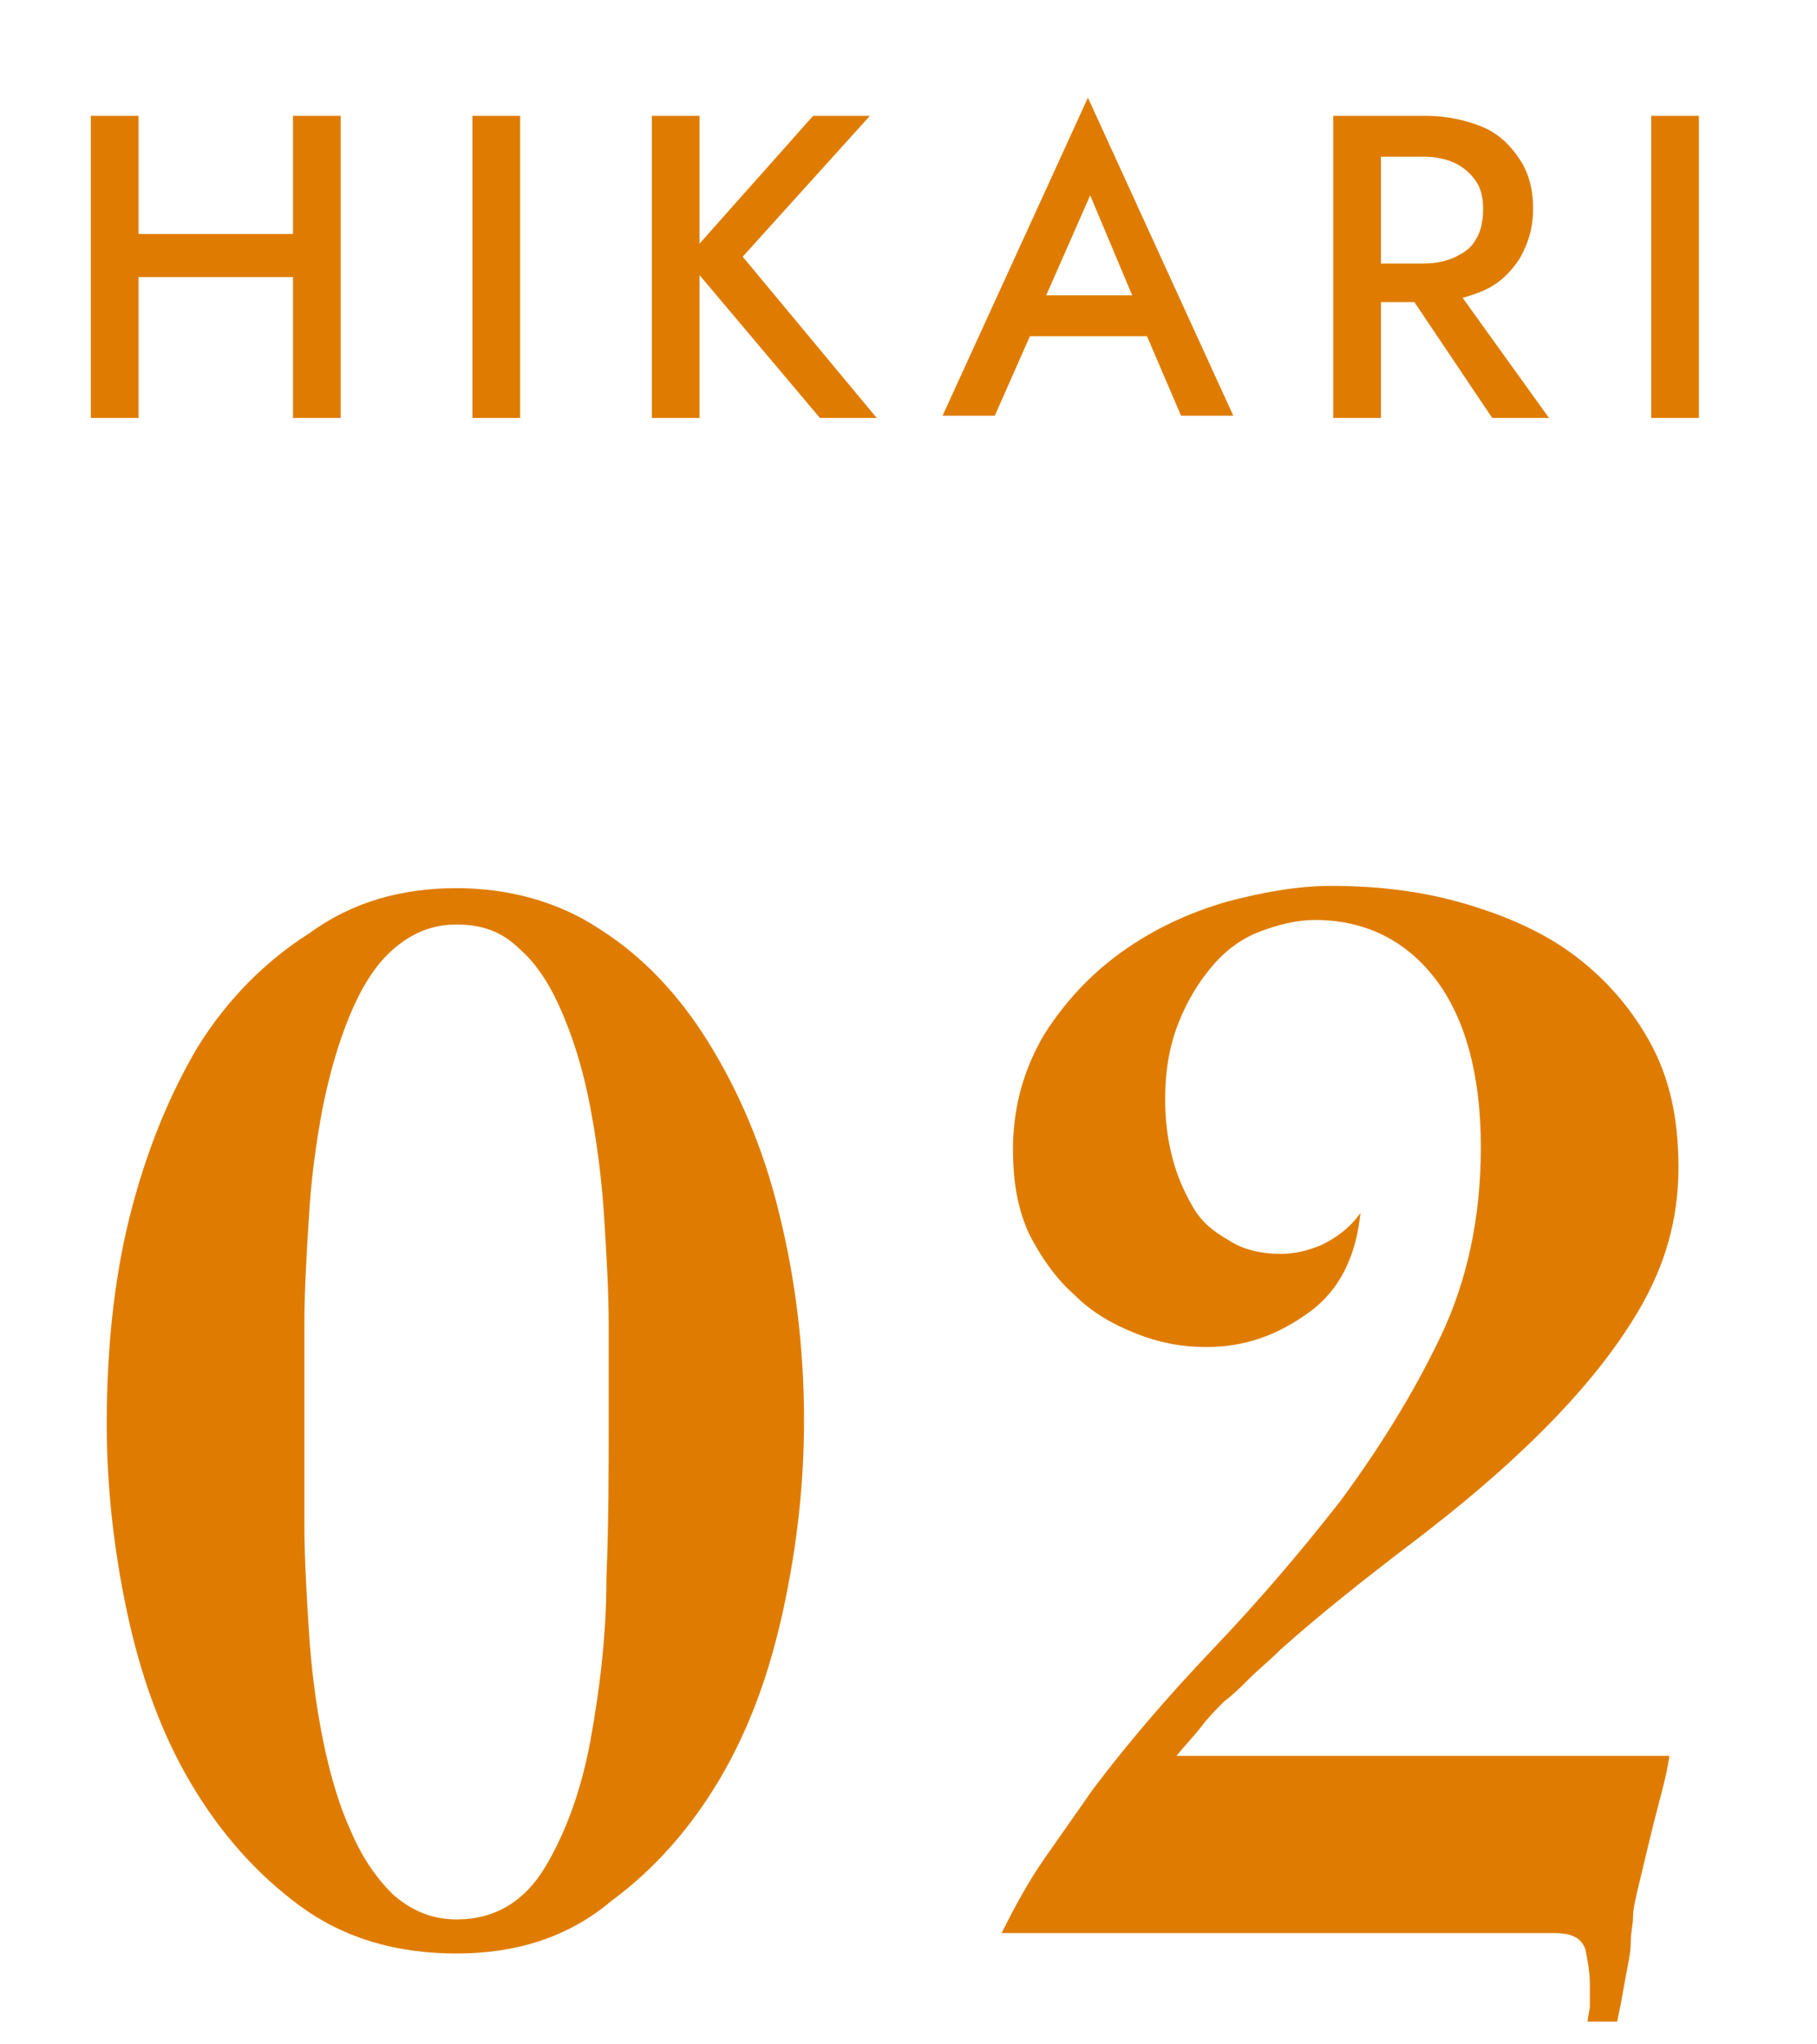 <?xml version="1.0" encoding="utf-8"?>
<!-- Generator: Adobe Illustrator 26.5.0, SVG Export Plug-In . SVG Version: 6.00 Build 0)  -->
<svg version="1.1" id="_レイヤー_2" xmlns="http://www.w3.org/2000/svg" xmlns:xlink="http://www.w3.org/1999/xlink" x="0px"
	 y="0px" viewBox="0 0 80 90" style="enable-background:new 0 0 80 90;" xml:space="preserve">
<style type="text/css">
	.st0{fill:#DF7C00;}
	.st1{fill:none;}
</style>
<g>
	<path class="st0" d="M20.1,39.1c2.3,0,4.5,0.6,6.3,1.8c1.9,1.2,3.5,2.9,4.8,5c1.3,2.1,2.4,4.6,3.1,7.5c0.7,2.8,1.1,5.9,1.1,9.1
		c0,2.8-0.3,5.5-0.9,8.3c-0.6,2.8-1.5,5.3-2.8,7.5c-1.3,2.2-2.9,4-4.8,5.4C25,85.3,22.7,86,20.1,86c-2.7,0-5-0.7-6.9-2.1
		c-1.9-1.4-3.5-3.2-4.8-5.4c-1.3-2.2-2.2-4.7-2.8-7.5c-0.6-2.8-0.9-5.6-0.9-8.3c0-3.2,0.3-6.3,1-9.1c0.7-2.8,1.7-5.3,3-7.5
		c1.3-2.1,3-3.8,4.9-5C15.5,39.7,17.7,39.1,20.1,39.1z M20.1,40.7c-1.1,0-2,0.4-2.8,1.1c-0.8,0.7-1.4,1.7-1.9,2.9
		c-0.5,1.2-0.9,2.6-1.2,4.1c-0.3,1.6-0.5,3.1-0.6,4.8c-0.1,1.6-0.2,3.2-0.2,4.8c0,1.6,0,3,0,4.2c0,1.3,0,2.8,0,4.4
		c0,1.6,0.1,3.2,0.2,4.8c0.1,1.6,0.3,3.2,0.6,4.7c0.3,1.5,0.7,2.9,1.2,4c0.5,1.2,1.1,2.1,1.9,2.9c0.8,0.7,1.7,1.1,2.8,1.1
		c1.7,0,3-0.8,3.9-2.3c0.9-1.5,1.6-3.4,2-5.6c0.4-2.2,0.7-4.6,0.7-7.1c0.1-2.5,0.1-4.8,0.1-6.9c0-1.2,0-2.6,0-4.2
		c0-1.6-0.1-3.2-0.2-4.8c-0.1-1.6-0.3-3.2-0.6-4.8c-0.3-1.6-0.7-2.9-1.2-4.1c-0.5-1.2-1.1-2.2-1.9-2.9C22.1,41,21.2,40.7,20.1,40.7z
		"/>
	<path class="st0" d="M58.6,39c1.9,0,3.8,0.2,5.6,0.7c1.8,0.5,3.5,1.2,4.9,2.2c1.4,1,2.6,2.3,3.5,3.9s1.3,3.4,1.3,5.6
		c0,2.3-0.6,4.3-1.7,6.2c-1.1,1.9-2.6,3.7-4.3,5.4c-1.7,1.7-3.6,3.3-5.7,4.9c-2.1,1.6-4,3.1-5.8,4.7c-0.5,0.5-1,0.9-1.4,1.3
		c-0.4,0.4-0.7,0.7-1.1,1c-0.3,0.3-0.7,0.7-1,1.1c-0.3,0.4-0.7,0.8-1.1,1.3h21.7c-0.1,0.8-0.4,1.8-0.7,3c-0.3,1.2-0.5,2.1-0.7,2.9
		c-0.1,0.5-0.2,0.8-0.2,1.2c0,0.3-0.1,0.7-0.1,1.1c0,0.4-0.1,0.9-0.2,1.4c-0.1,0.5-0.2,1.2-0.4,2.1h-1.3c0-0.2,0.1-0.5,0.1-0.7
		c0-0.3,0-0.6,0-0.9c0-0.6-0.1-1.1-0.2-1.6c-0.2-0.5-0.6-0.7-1.4-0.7H44.1c0.6-1.2,1.2-2.3,1.9-3.3c0.7-1,1.4-2,2.1-3
		c1.5-2,3.3-4.1,5.3-6.2c2-2.1,3.8-4.2,5.6-6.5c1.7-2.3,3.2-4.7,4.4-7.2c1.2-2.5,1.8-5.3,1.8-8.4c0-3.2-0.7-5.7-2-7.4
		c-1.3-1.7-3.1-2.6-5.3-2.6c-0.8,0-1.6,0.2-2.4,0.5c-0.8,0.3-1.5,0.8-2.1,1.5S52.3,44,51.9,45c-0.4,1-0.6,2.1-0.6,3.4
		c0,0.9,0.1,1.7,0.3,2.5c0.2,0.8,0.5,1.5,0.9,2.2s0.9,1.1,1.6,1.5c0.6,0.4,1.4,0.6,2.3,0.6c0.5,0,1.1-0.1,1.8-0.4
		c0.6-0.3,1.2-0.7,1.7-1.4c-0.2,1.9-0.9,3.4-2.3,4.4c-1.4,1-2.8,1.5-4.5,1.5c-1.1,0-2.1-0.2-3.1-0.6c-1-0.4-1.9-0.9-2.7-1.7
		c-0.8-0.7-1.5-1.7-2-2.7c-0.5-1.1-0.7-2.3-0.7-3.7c0-1.9,0.5-3.6,1.4-5.1c0.9-1.4,2-2.6,3.4-3.6c1.4-1,2.9-1.7,4.6-2.2
		C55.5,39.3,57.1,39,58.6,39z"/>
</g>
<g>
	<path class="st0" d="M6.1,5.1v13.3H4V5.1H6.1z M4.9,10.3h9.4v1.9H4.9V10.3z M15,5.1v13.3h-2.1V5.1H15z"/>
	<path class="st0" d="M22.9,5.1v13.3h-2.1V5.1H22.9z"/>
	<path class="st0" d="M30.8,5.1v13.3h-2.1V5.1H30.8z M38.3,5.1l-5.6,6.2l5.9,7.1h-2.5l-5.9-7l5.6-6.3H38.3z"/>
	<path class="st0" d="M45.8,13.6l-0.1,0.4l-1.9,4.3h-2.3l6.4-14l6.4,14h-2.3l-1.8-4.2l-0.1-0.5L48,8.6L45.8,13.6z M45,13h6.1
		l0.5,1.8h-7L45,13z"/>
	<path class="st0" d="M60.8,5.1v13.3h-2.1V5.1H60.8z M60,5.1h2.8c0.9,0,1.8,0.2,2.5,0.5s1.2,0.8,1.6,1.4c0.4,0.6,0.6,1.3,0.6,2.2
		c0,0.8-0.2,1.5-0.6,2.2c-0.4,0.6-0.9,1.1-1.6,1.4c-0.7,0.3-1.5,0.5-2.5,0.5H60v-1.7h2.7c0.5,0,1-0.1,1.4-0.3
		c0.4-0.2,0.7-0.4,0.9-0.8c0.2-0.3,0.3-0.8,0.3-1.3S65.2,8.3,65,8c-0.2-0.3-0.5-0.6-0.9-0.8c-0.4-0.2-0.9-0.3-1.4-0.3H60V5.1z
		 M63.6,12l4.6,6.4h-2.5L61.4,12H63.6z"/>
	<path class="st0" d="M74.8,5.1v13.3h-2.1V5.1H74.8z"/>
</g>
<rect class="st1" width="80" height="90"/>
</svg>
